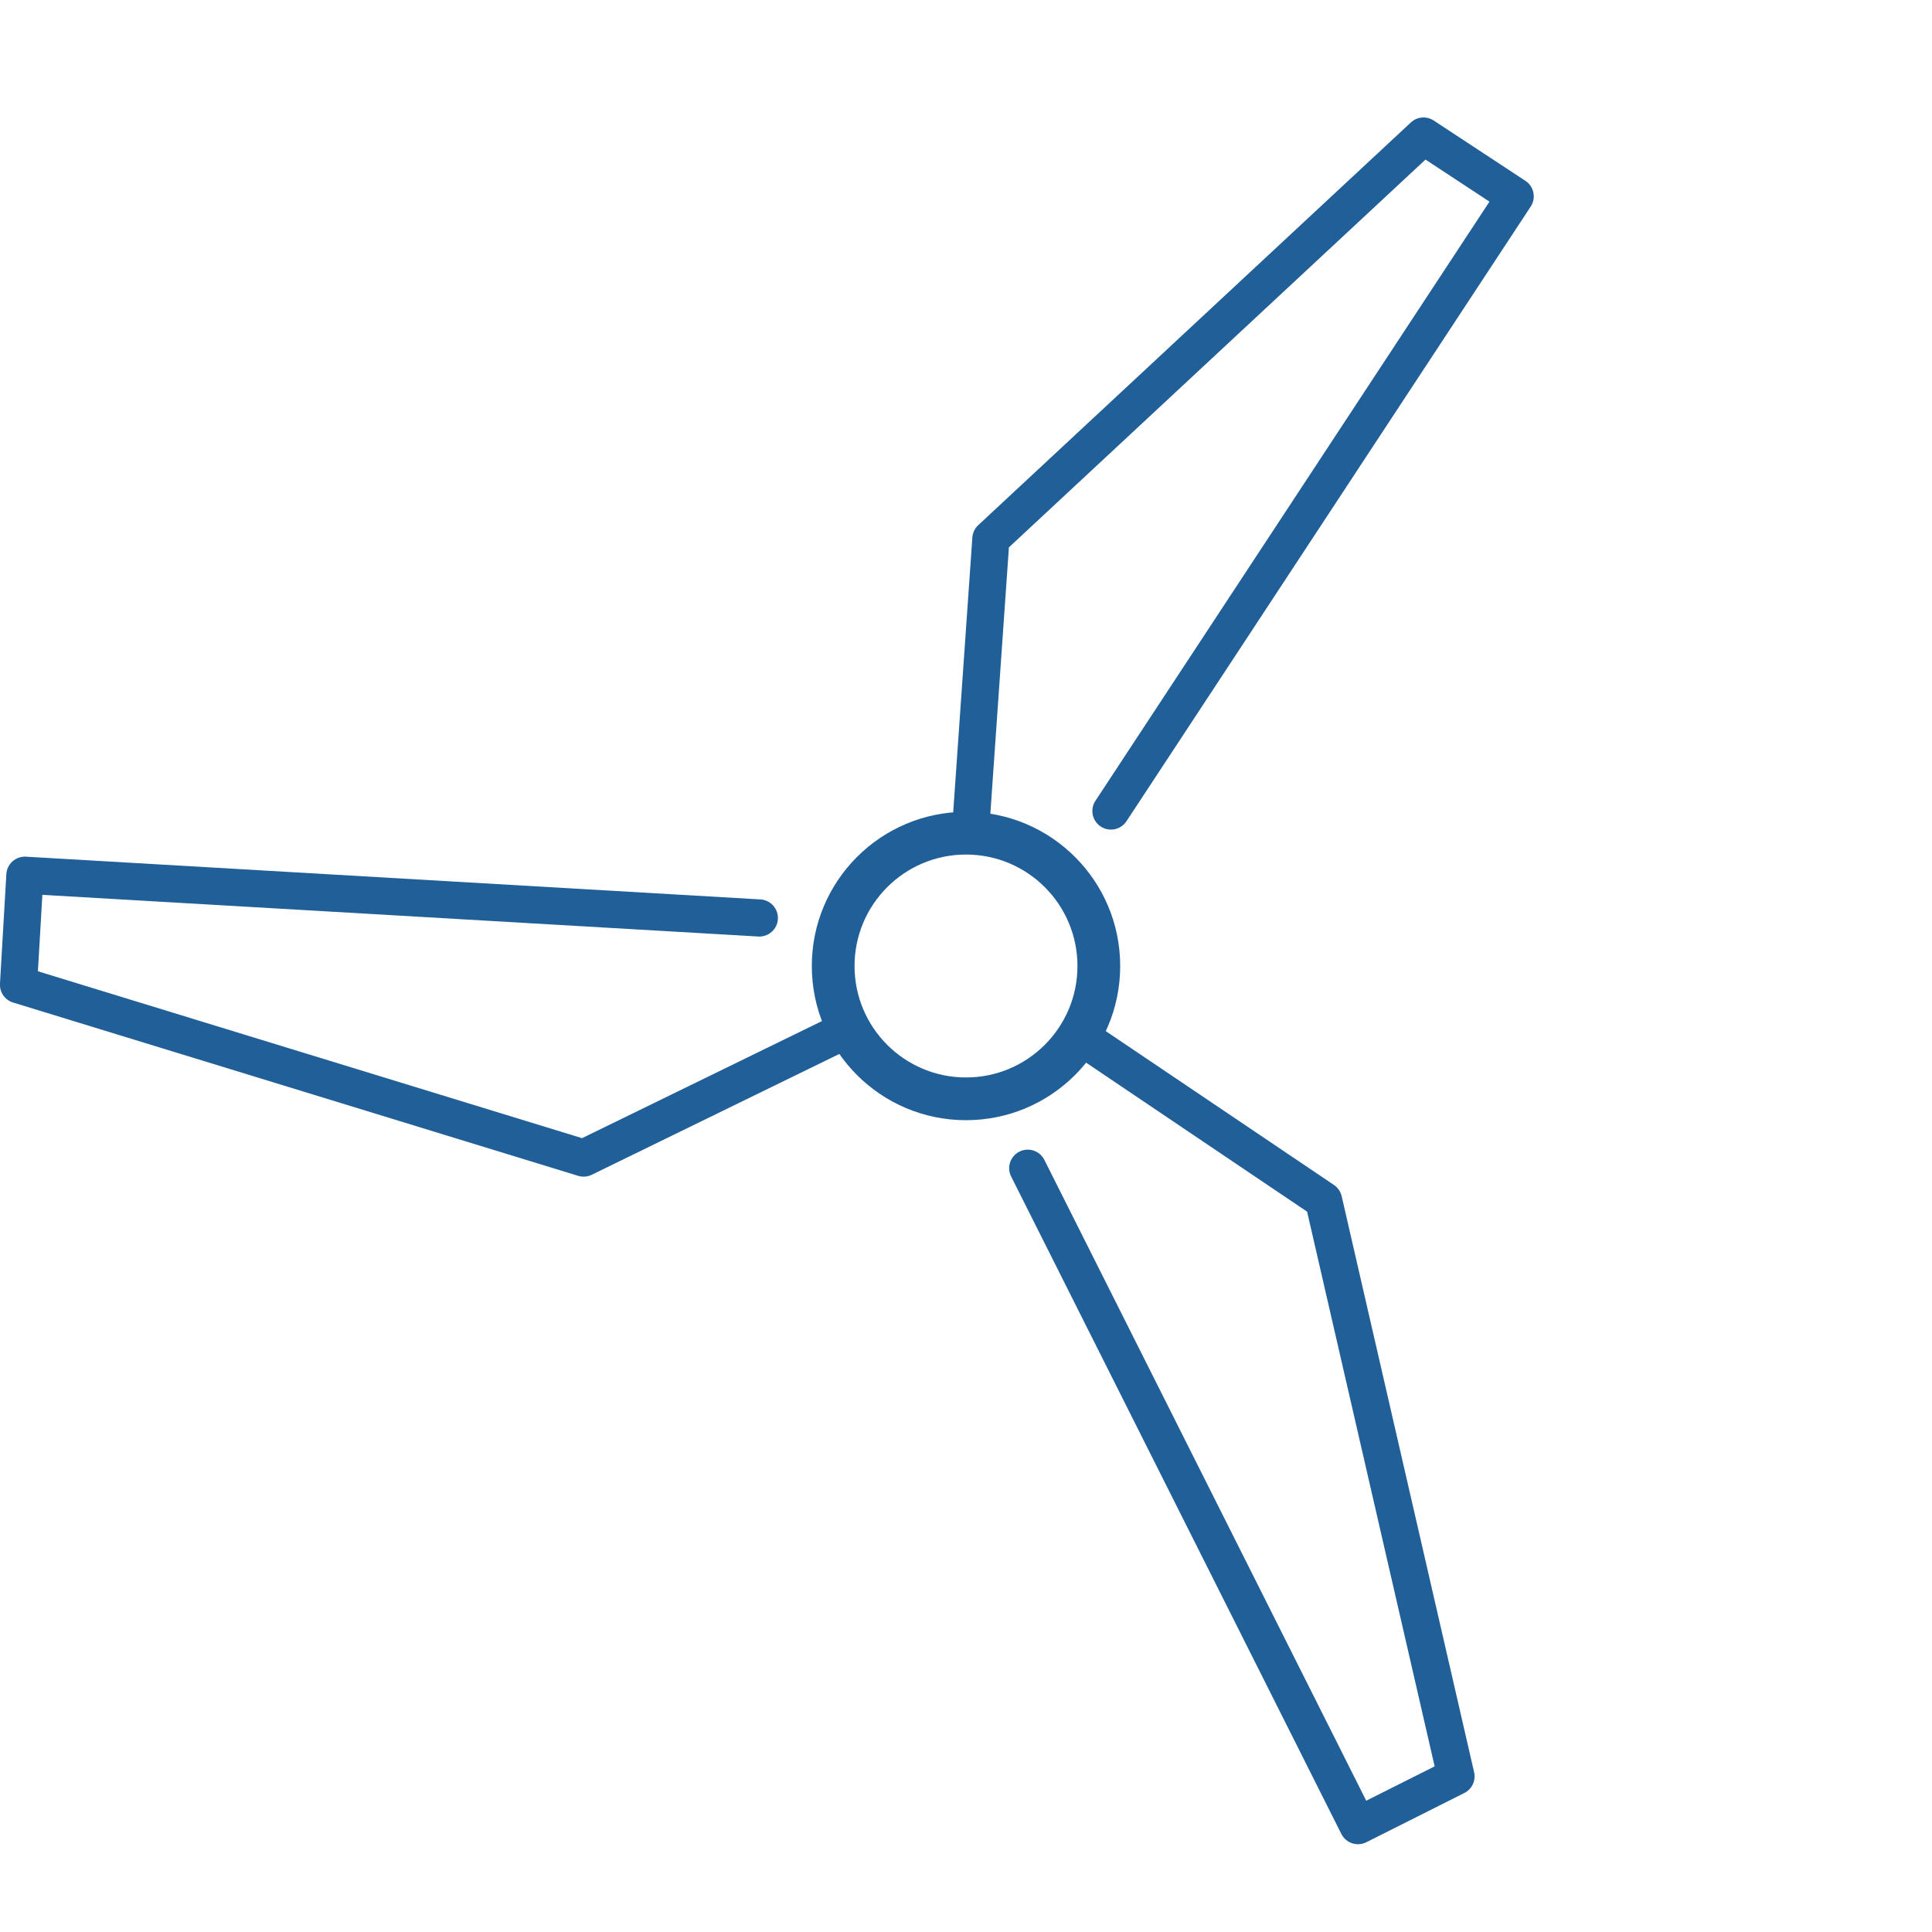 <svg xmlns="http://www.w3.org/2000/svg" xmlns:xlink="http://www.w3.org/1999/xlink" id="Layer_1" x="0px" y="0px" width="520px" height="520px" viewBox="0 0 520 520" xml:space="preserve"><g>	<g>		<g>			<g>				<path fill="#215F98" d="M226.281,283.474c-0.102,0.059-0.205,0.114-0.312,0.167l-66.701,32.549     c-1.141,0.557-2.448,0.658-3.661,0.287L3.518,269.83c-2.204-0.676-3.658-2.77-3.525-5.07l1.715-29.482     c0.076-1.323,0.676-2.562,1.667-3.443c0.987-0.882,2.29-1.334,3.614-1.258l197.68,11.504c2.756,0.161,4.861,2.525,4.701,5.283     c-0.162,2.756-2.523,4.861-5.283,4.7L11.4,240.85l-1.198,20.571l146.452,44.917l64.929-31.685     c2.482-1.212,5.477-0.181,6.685,2.3C229.43,279.328,228.535,282.172,226.281,283.474z"></path>			</g>		</g>		<g>			<path fill="#215F98" d="M260,218.5c-22.92,0-41.5,18.58-41.5,41.501c0,22.919,18.58,41.499,41.5,41.499s41.5-18.58,41.5-41.499    C301.5,237.08,282.92,218.5,260,218.5z M260,290c-16.569,0-30-13.432-30-29.999C230,243.432,243.432,230,260,230    c16.568,0,30,13.432,30,30.001C290,276.568,276.568,290,260,290z"></path>		</g>	</g>	<g>		<g>			<g>				<path fill="#215F98" d="M297.195,277.257c0.102,0.059,0.201,0.119,0.301,0.186l61.538,41.49     c1.053,0.711,1.795,1.791,2.079,3.027l35.647,155.037c0.518,2.246-0.568,4.553-2.628,5.588l-26.39,13.256     c-1.184,0.596-2.557,0.696-3.815,0.277c-1.258-0.413-2.301-1.315-2.896-2.5l-88.877-176.947     c-1.239-2.468-0.244-5.474,2.225-6.713c2.467-1.238,5.471-0.246,6.712,2.225l86.631,172.478l18.415-9.249L351.81,326.122     l-59.904-40.389c-2.291-1.543-2.895-4.652-1.351-6.939C292.03,276.602,294.94,275.954,297.195,277.257z"></path>			</g>		</g>	</g>	<g>		<g>			<g>				<path fill="#215F98" d="M256.538,219.055c0-0.117,0.003-0.234,0.011-0.354l5.163-74.039c0.09-1.267,0.654-2.449,1.582-3.313     L379.734,32.958c1.688-1.571,4.229-1.784,6.154-0.519l24.674,16.227c1.107,0.728,1.883,1.867,2.148,3.166     c0.271,1.296,0.012,2.65-0.717,3.758L303.193,221.034c-1.52,2.307-4.619,2.948-6.928,1.43c-2.305-1.519-2.947-4.615-1.428-6.925     L400.891,54.275l-17.217-11.324L271.549,147.324l-5.025,72.073c-0.189,2.756-2.58,4.833-5.334,4.64     C258.553,223.855,256.537,221.658,256.538,219.055z"></path>			</g>		</g>	</g></g></svg>